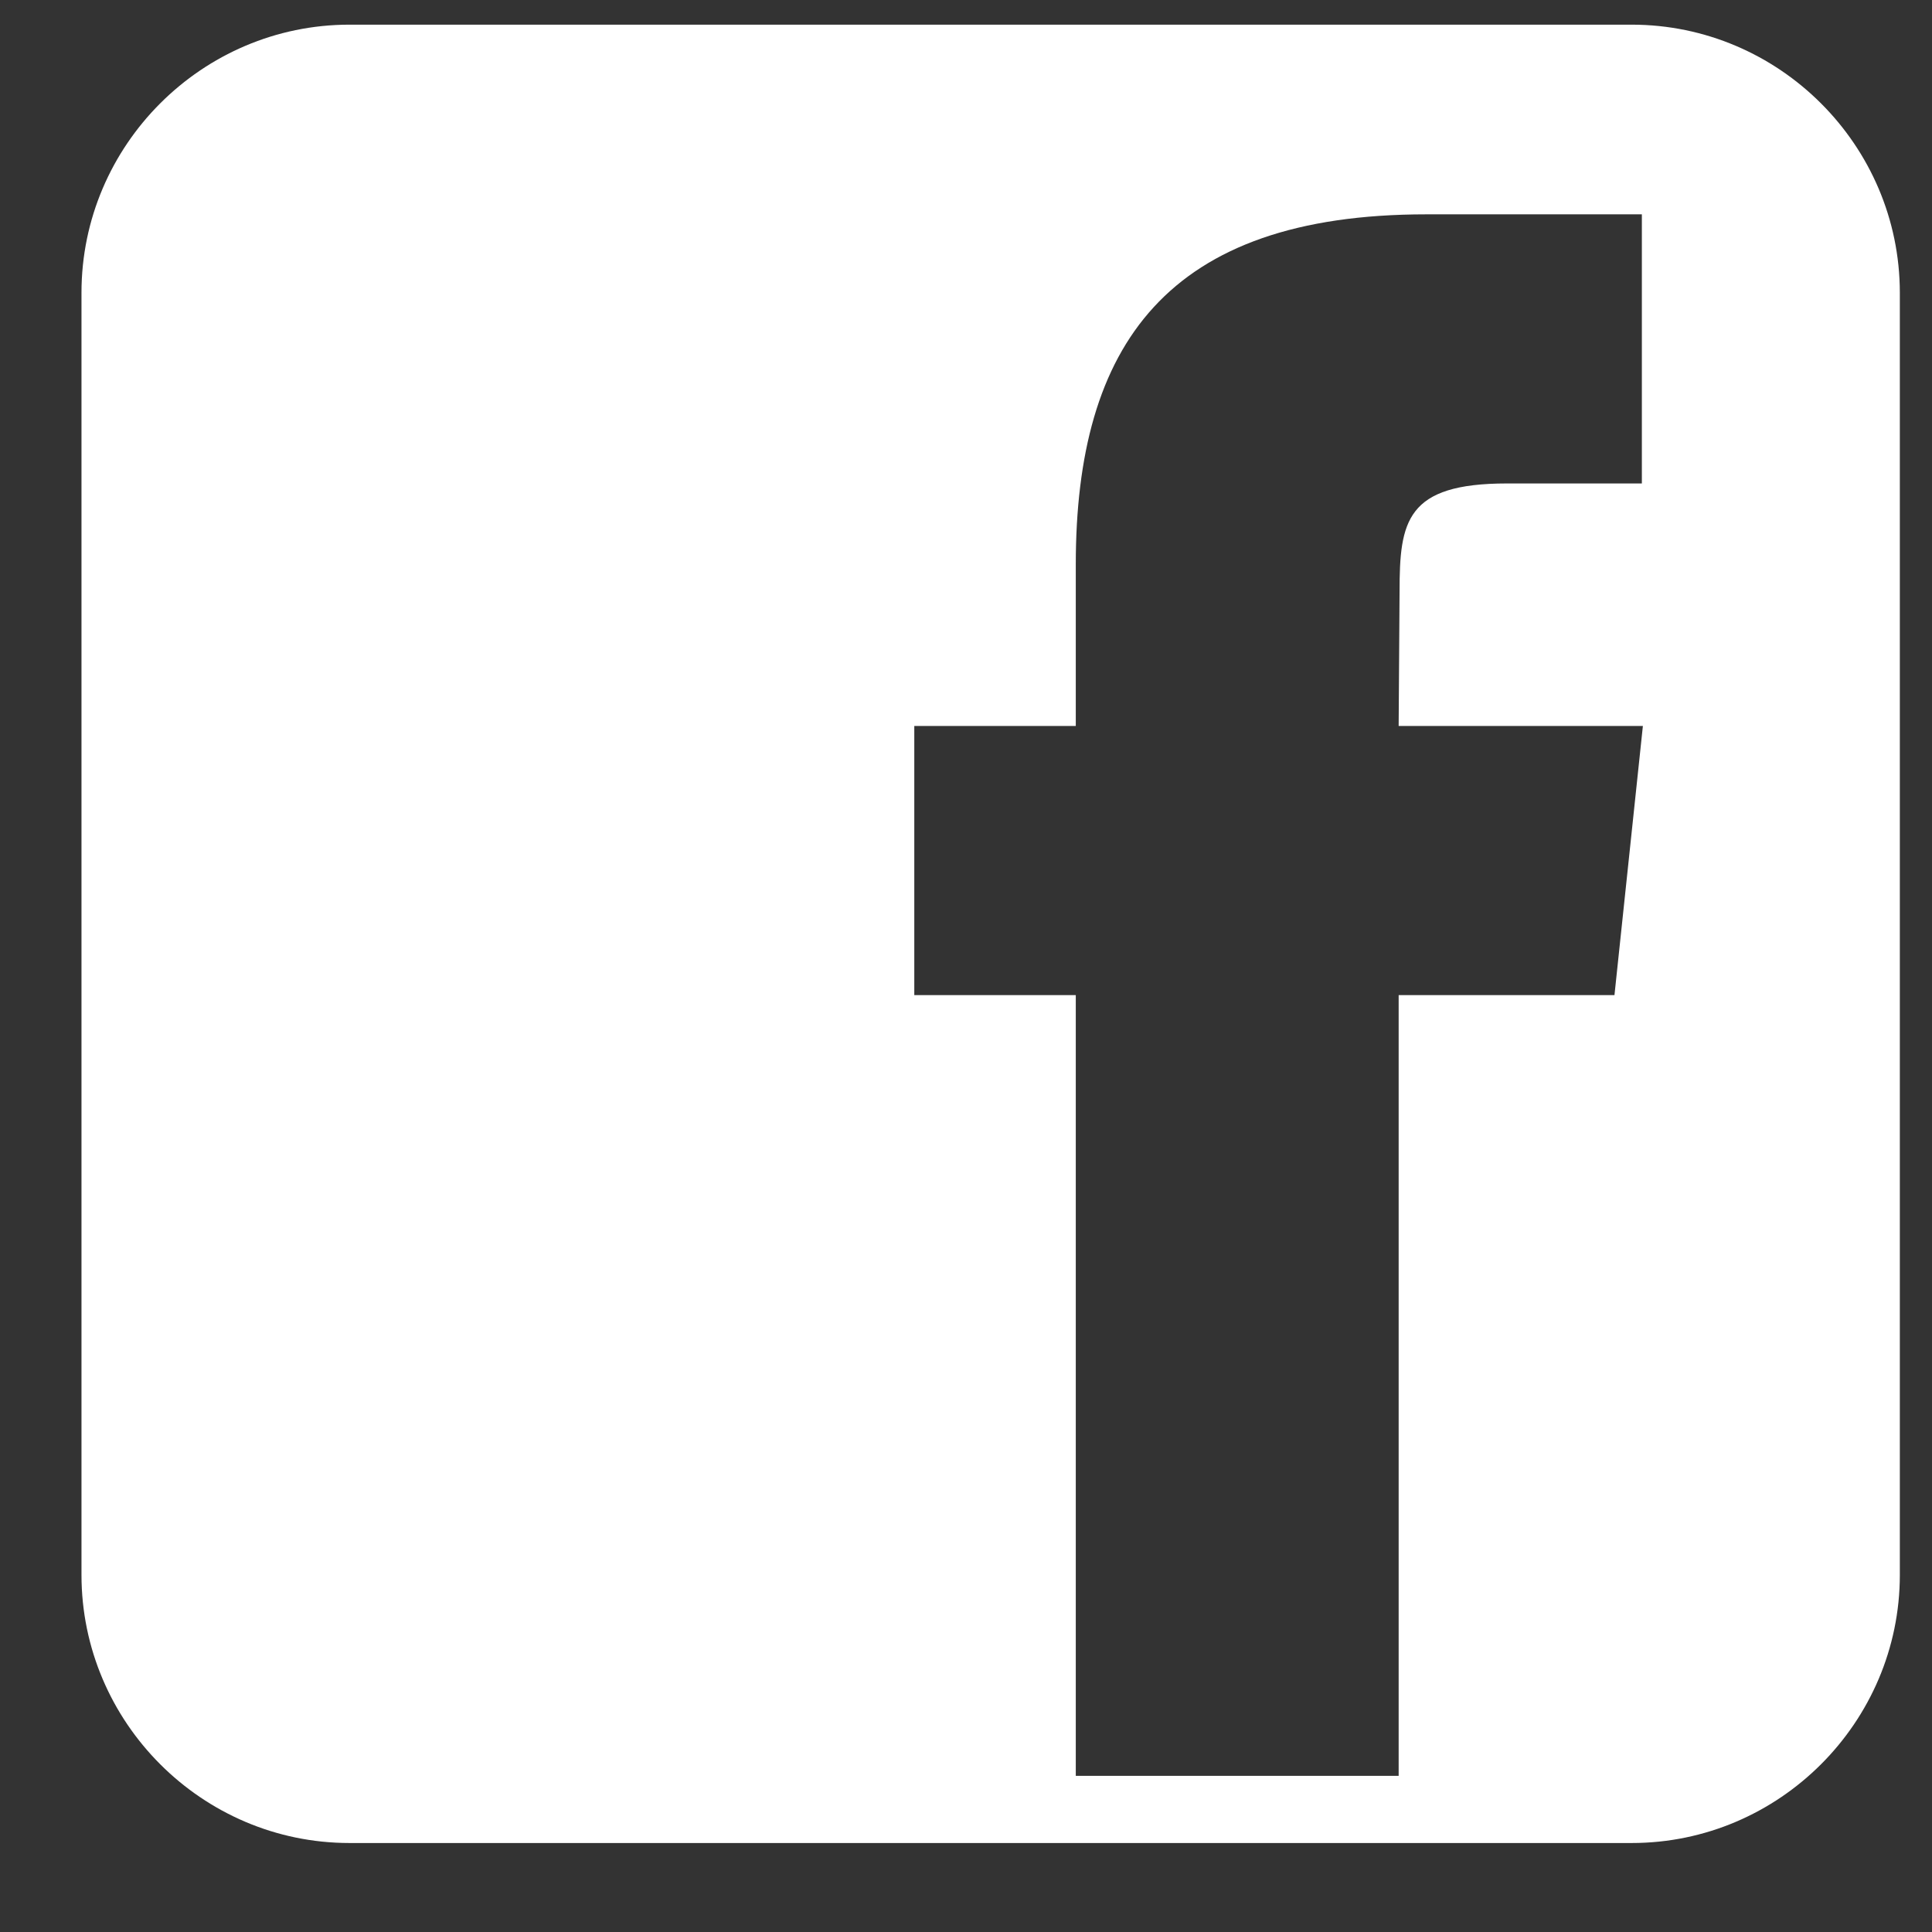 <svg xmlns="http://www.w3.org/2000/svg" fill="none" viewBox="0 0 17 17" height="17" width="17">
<rect x="0" y="0" width="17" height="17" fill="#333333" stroke="none"/>
<path fill="white" d="M14.357 0.217H3.075C1.778 0.217 0.717 1.278 0.717 2.575V13.858C0.717 15.155 1.778 16.217 3.075 16.217H14.358C15.655 16.217 16.717 15.155 16.717 13.858V2.575C16.716 1.278 15.655 0.217 14.357 0.217ZM14.206 8.756H12.307V15.626H9.466V8.756H8.045V6.388H9.466V4.967C9.466 3.036 10.268 1.886 12.55 1.886H14.447V4.254H13.26C12.373 4.254 12.315 4.586 12.315 5.203L12.307 6.388H14.456L14.206 8.756Z"></path>
</svg>
